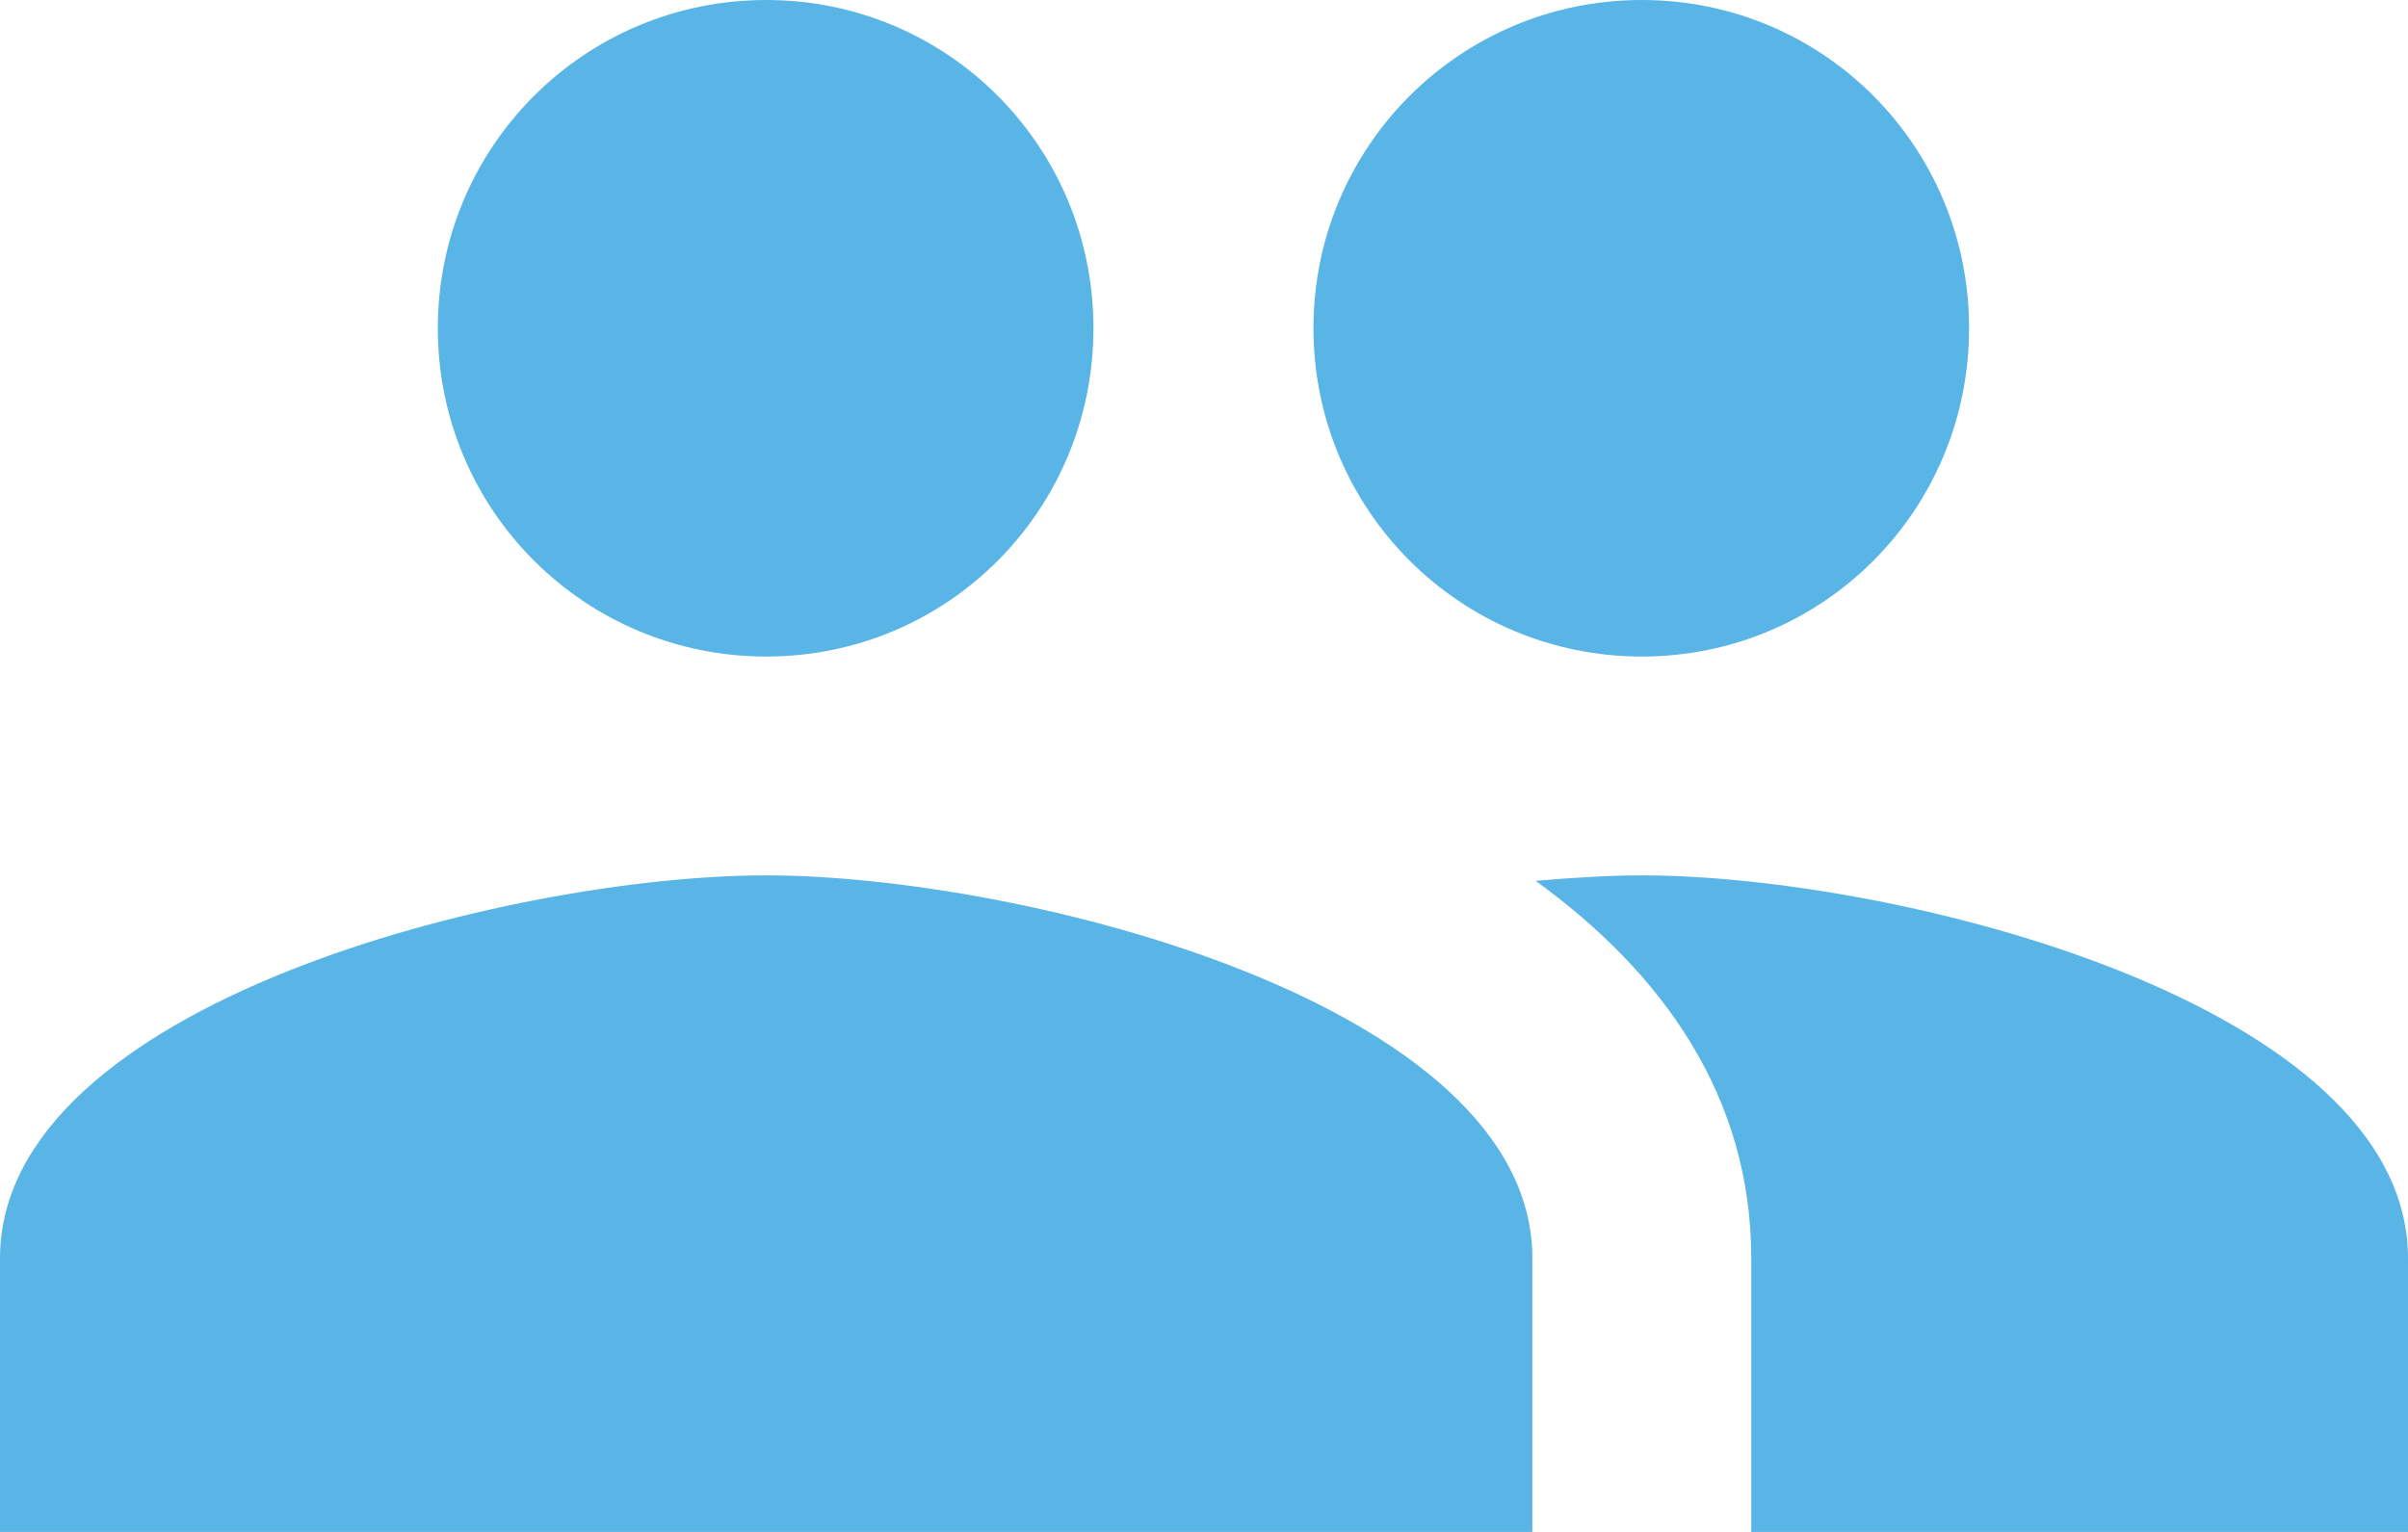 <svg xmlns="http://www.w3.org/2000/svg" width="22" height="14" viewBox="0 0 22 14"><g><g><path fill="#59b5e6" d="M22 11.5V14h-6v-2.5c0-1.48-.81-2.61-1.97-3.45.35-.03.68-.05.97-.05 2.33 0 7 1.17 7 3.5zm-8 0V14H0v-2.5C0 9.17 4.67 8 7 8s7 1.17 7 3.5zM4 3c0-1.66 1.34-3 3-3s2.99 1.34 2.99 3S8.66 6 7 6C5.34 6 4 4.66 4 3zm8 0c0-1.66 1.34-3 3-3s2.99 1.34 2.99 3S16.66 6 15 6c-1.66 0-3-1.34-3-3z"/></g></g></svg>